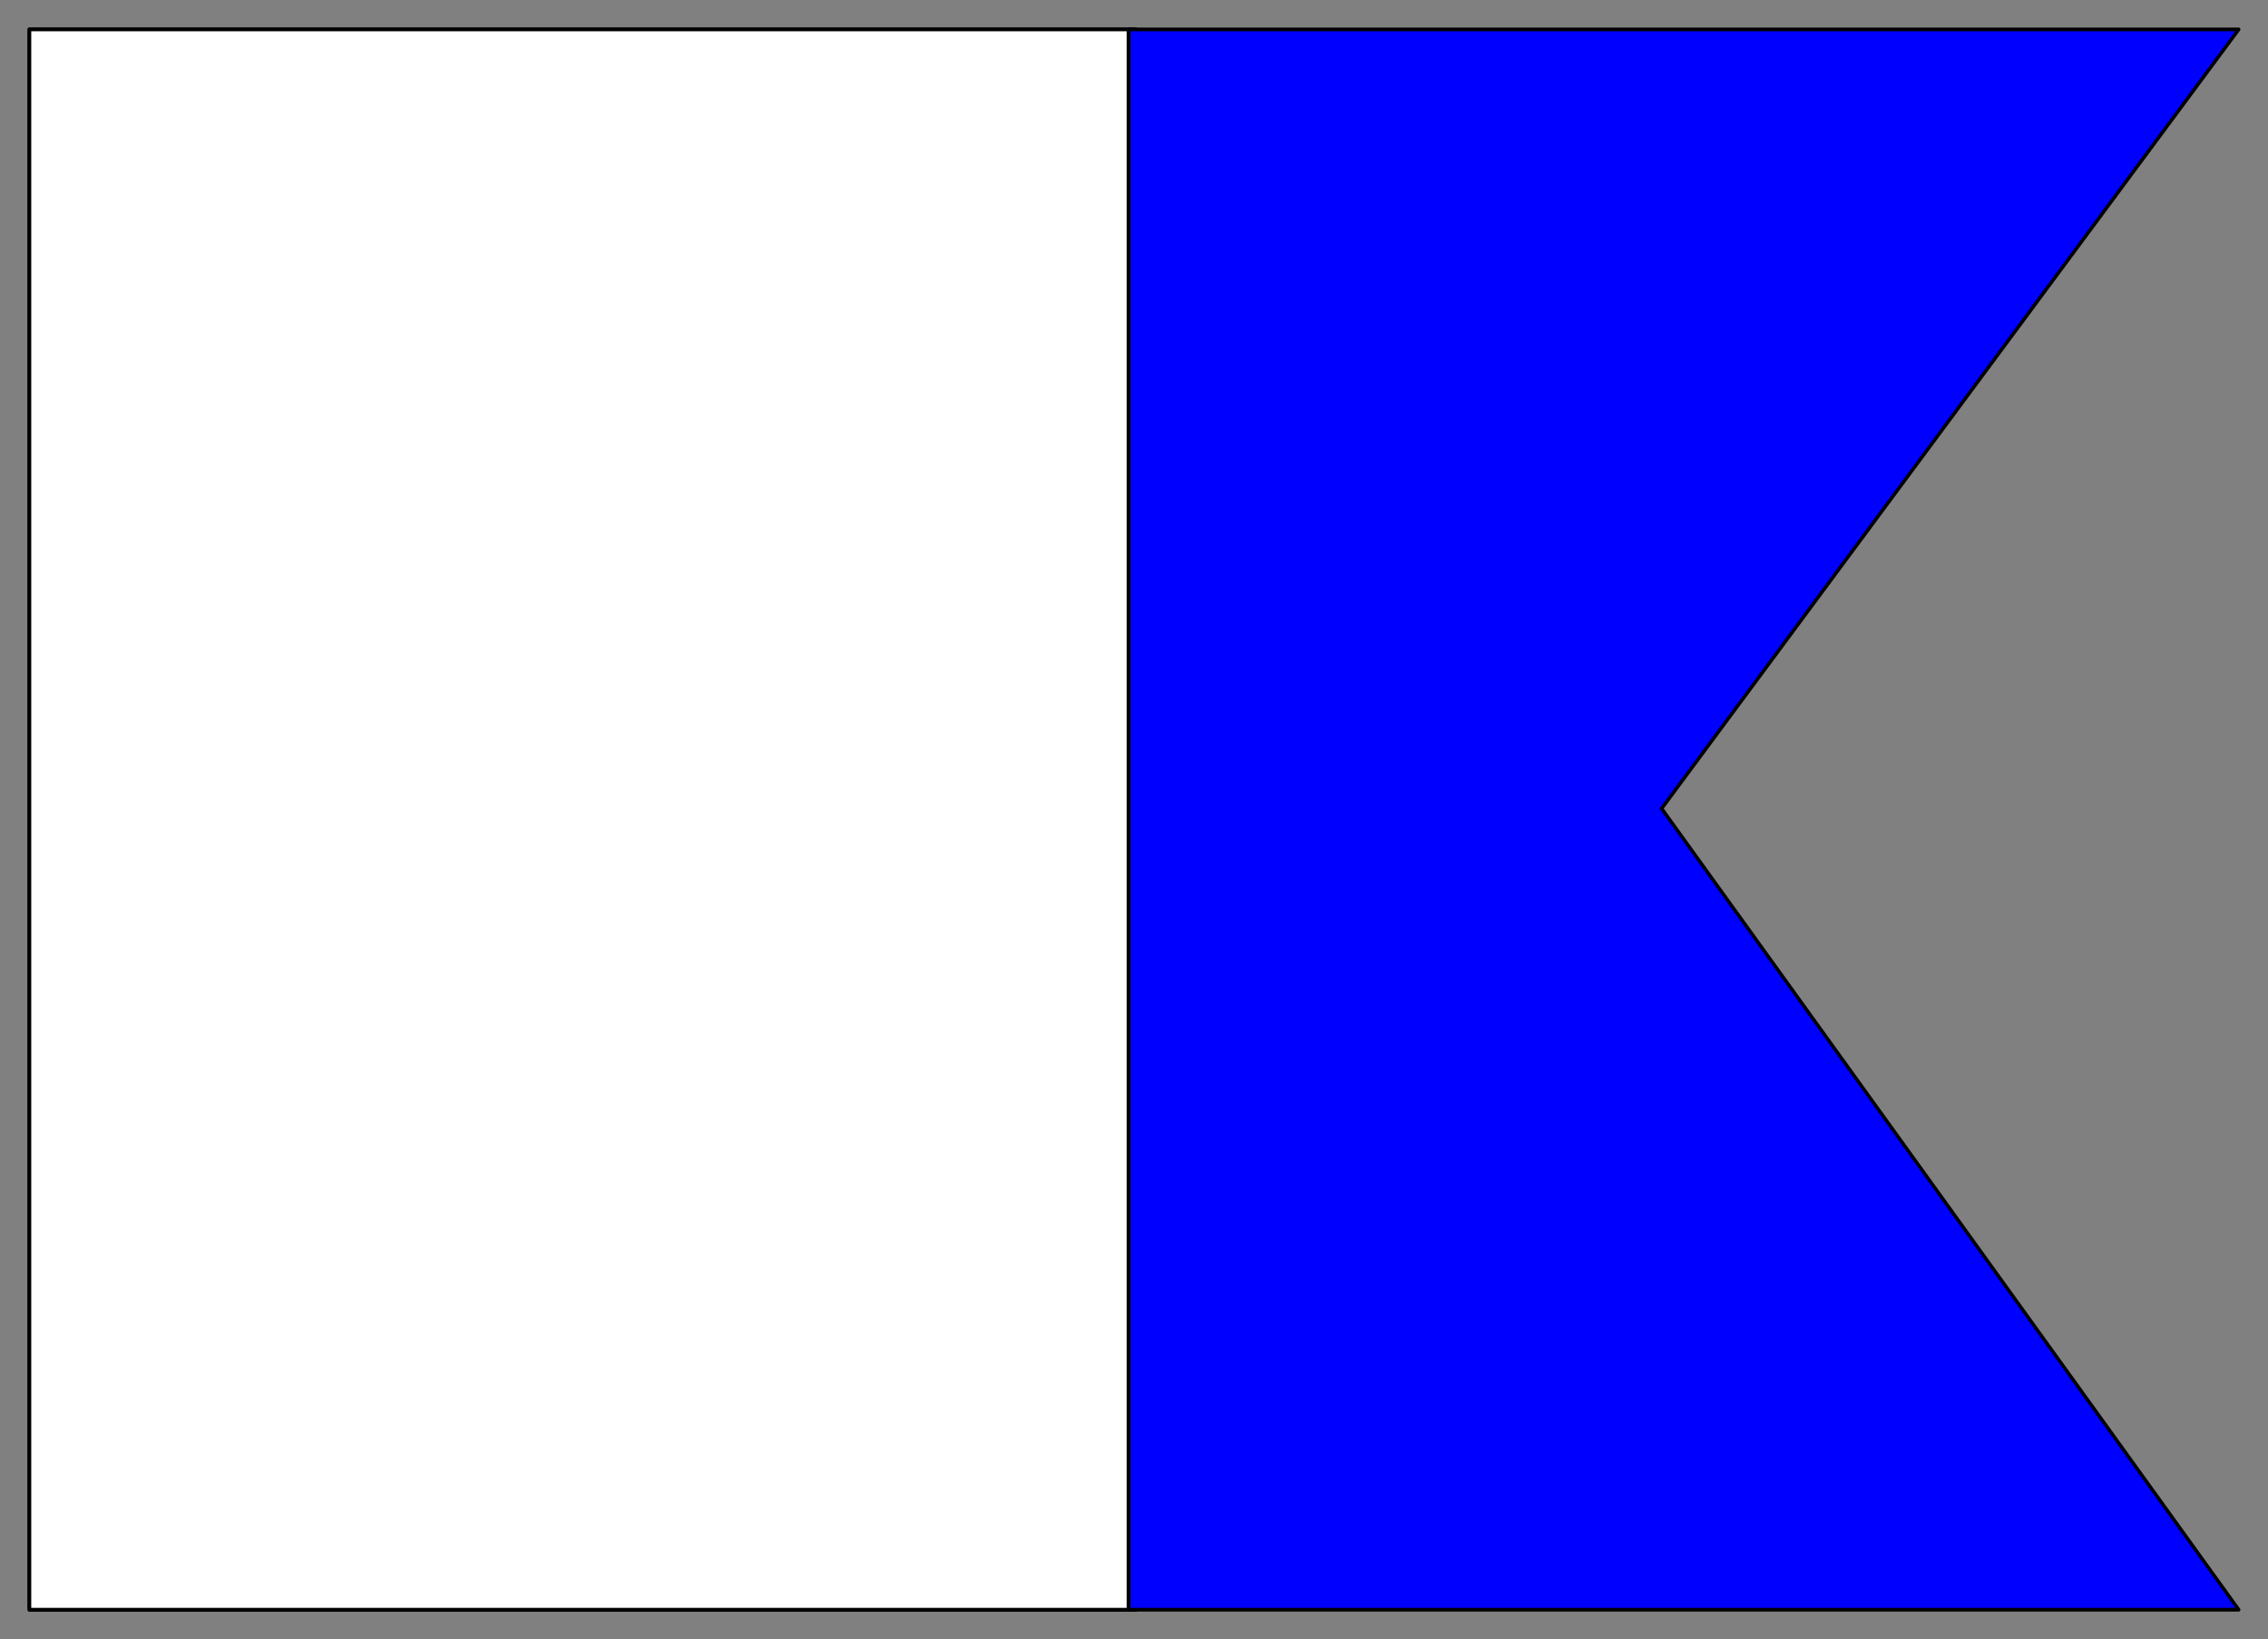 <svg xmlns="http://www.w3.org/2000/svg" fill-rule="evenodd" height="446" preserveAspectRatio="none" stroke-linecap="round" width="617"><rect width="100%" height="100%" fill="#808080" stroke="none"/><style>.brush0{fill:#fff}.pen0{stroke:#000;stroke-width:1;stroke-linejoin:round}</style><path class="pen0 brush0" d="M8 438h301V8H8v430z"/><path class="pen0 brush0" d="M8 438h301V8H8v430z"/><path class="pen0" style="fill:#00f" d="M307 438h302L452 220 609 8H307v430z"/></svg>
